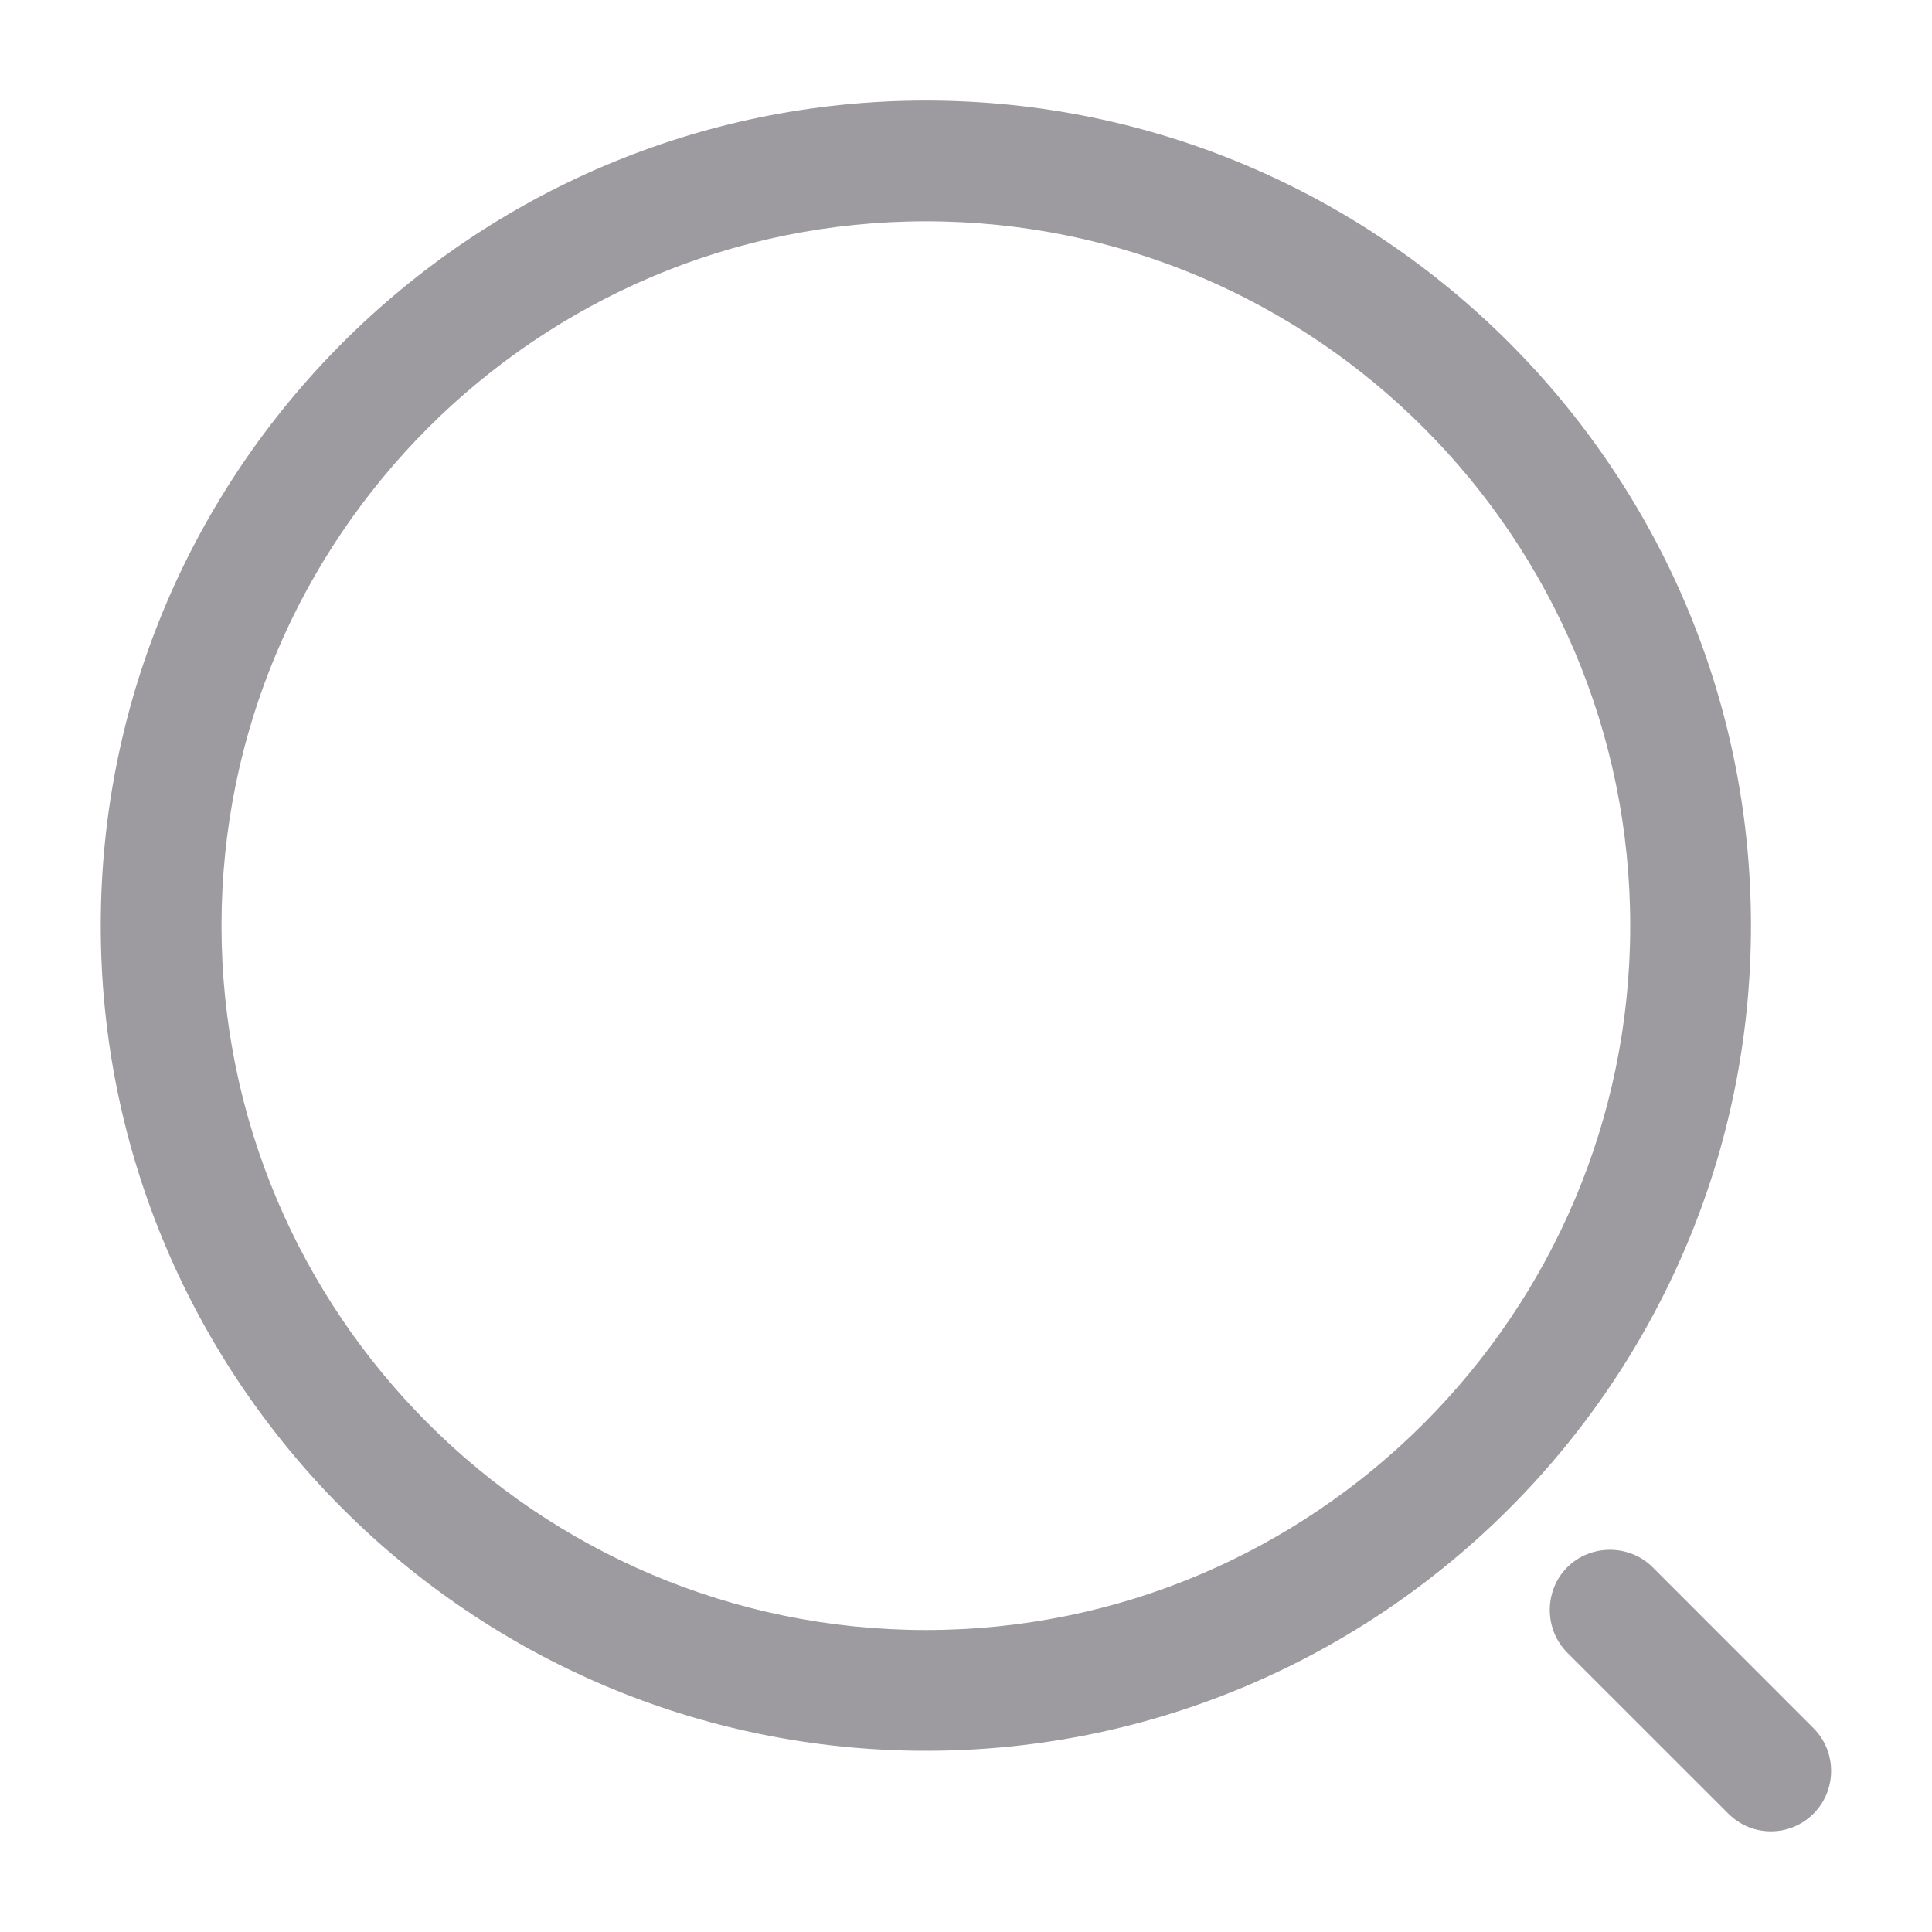 <svg width="20" height="20" viewBox="0 0 20 20" fill="none" xmlns="http://www.w3.org/2000/svg">
<path d="M9.585 18.124C4.876 18.124 1.043 14.291 1.043 9.583C1.043 4.874 4.876 1.041 9.585 1.041C14.293 1.041 18.126 4.874 18.126 9.583C18.126 14.291 14.293 18.124 9.585 18.124ZM9.585 2.291C5.56 2.291 2.293 5.566 2.293 9.583C2.293 13.599 5.56 16.874 9.585 16.874C13.61 16.874 16.876 13.599 16.876 9.583C16.876 5.566 13.61 2.291 9.585 2.291Z" fill="#9D9AA0"/>
<path d="M18.333 18.958C18.174 18.958 18.016 18.899 17.891 18.774L16.224 17.108C15.983 16.866 15.983 16.466 16.224 16.224C16.466 15.983 16.866 15.983 17.108 16.224L18.774 17.891C19.016 18.133 19.016 18.533 18.774 18.774C18.649 18.899 18.491 18.958 18.333 18.958Z" fill="#9D9AA0"/>
</svg>
